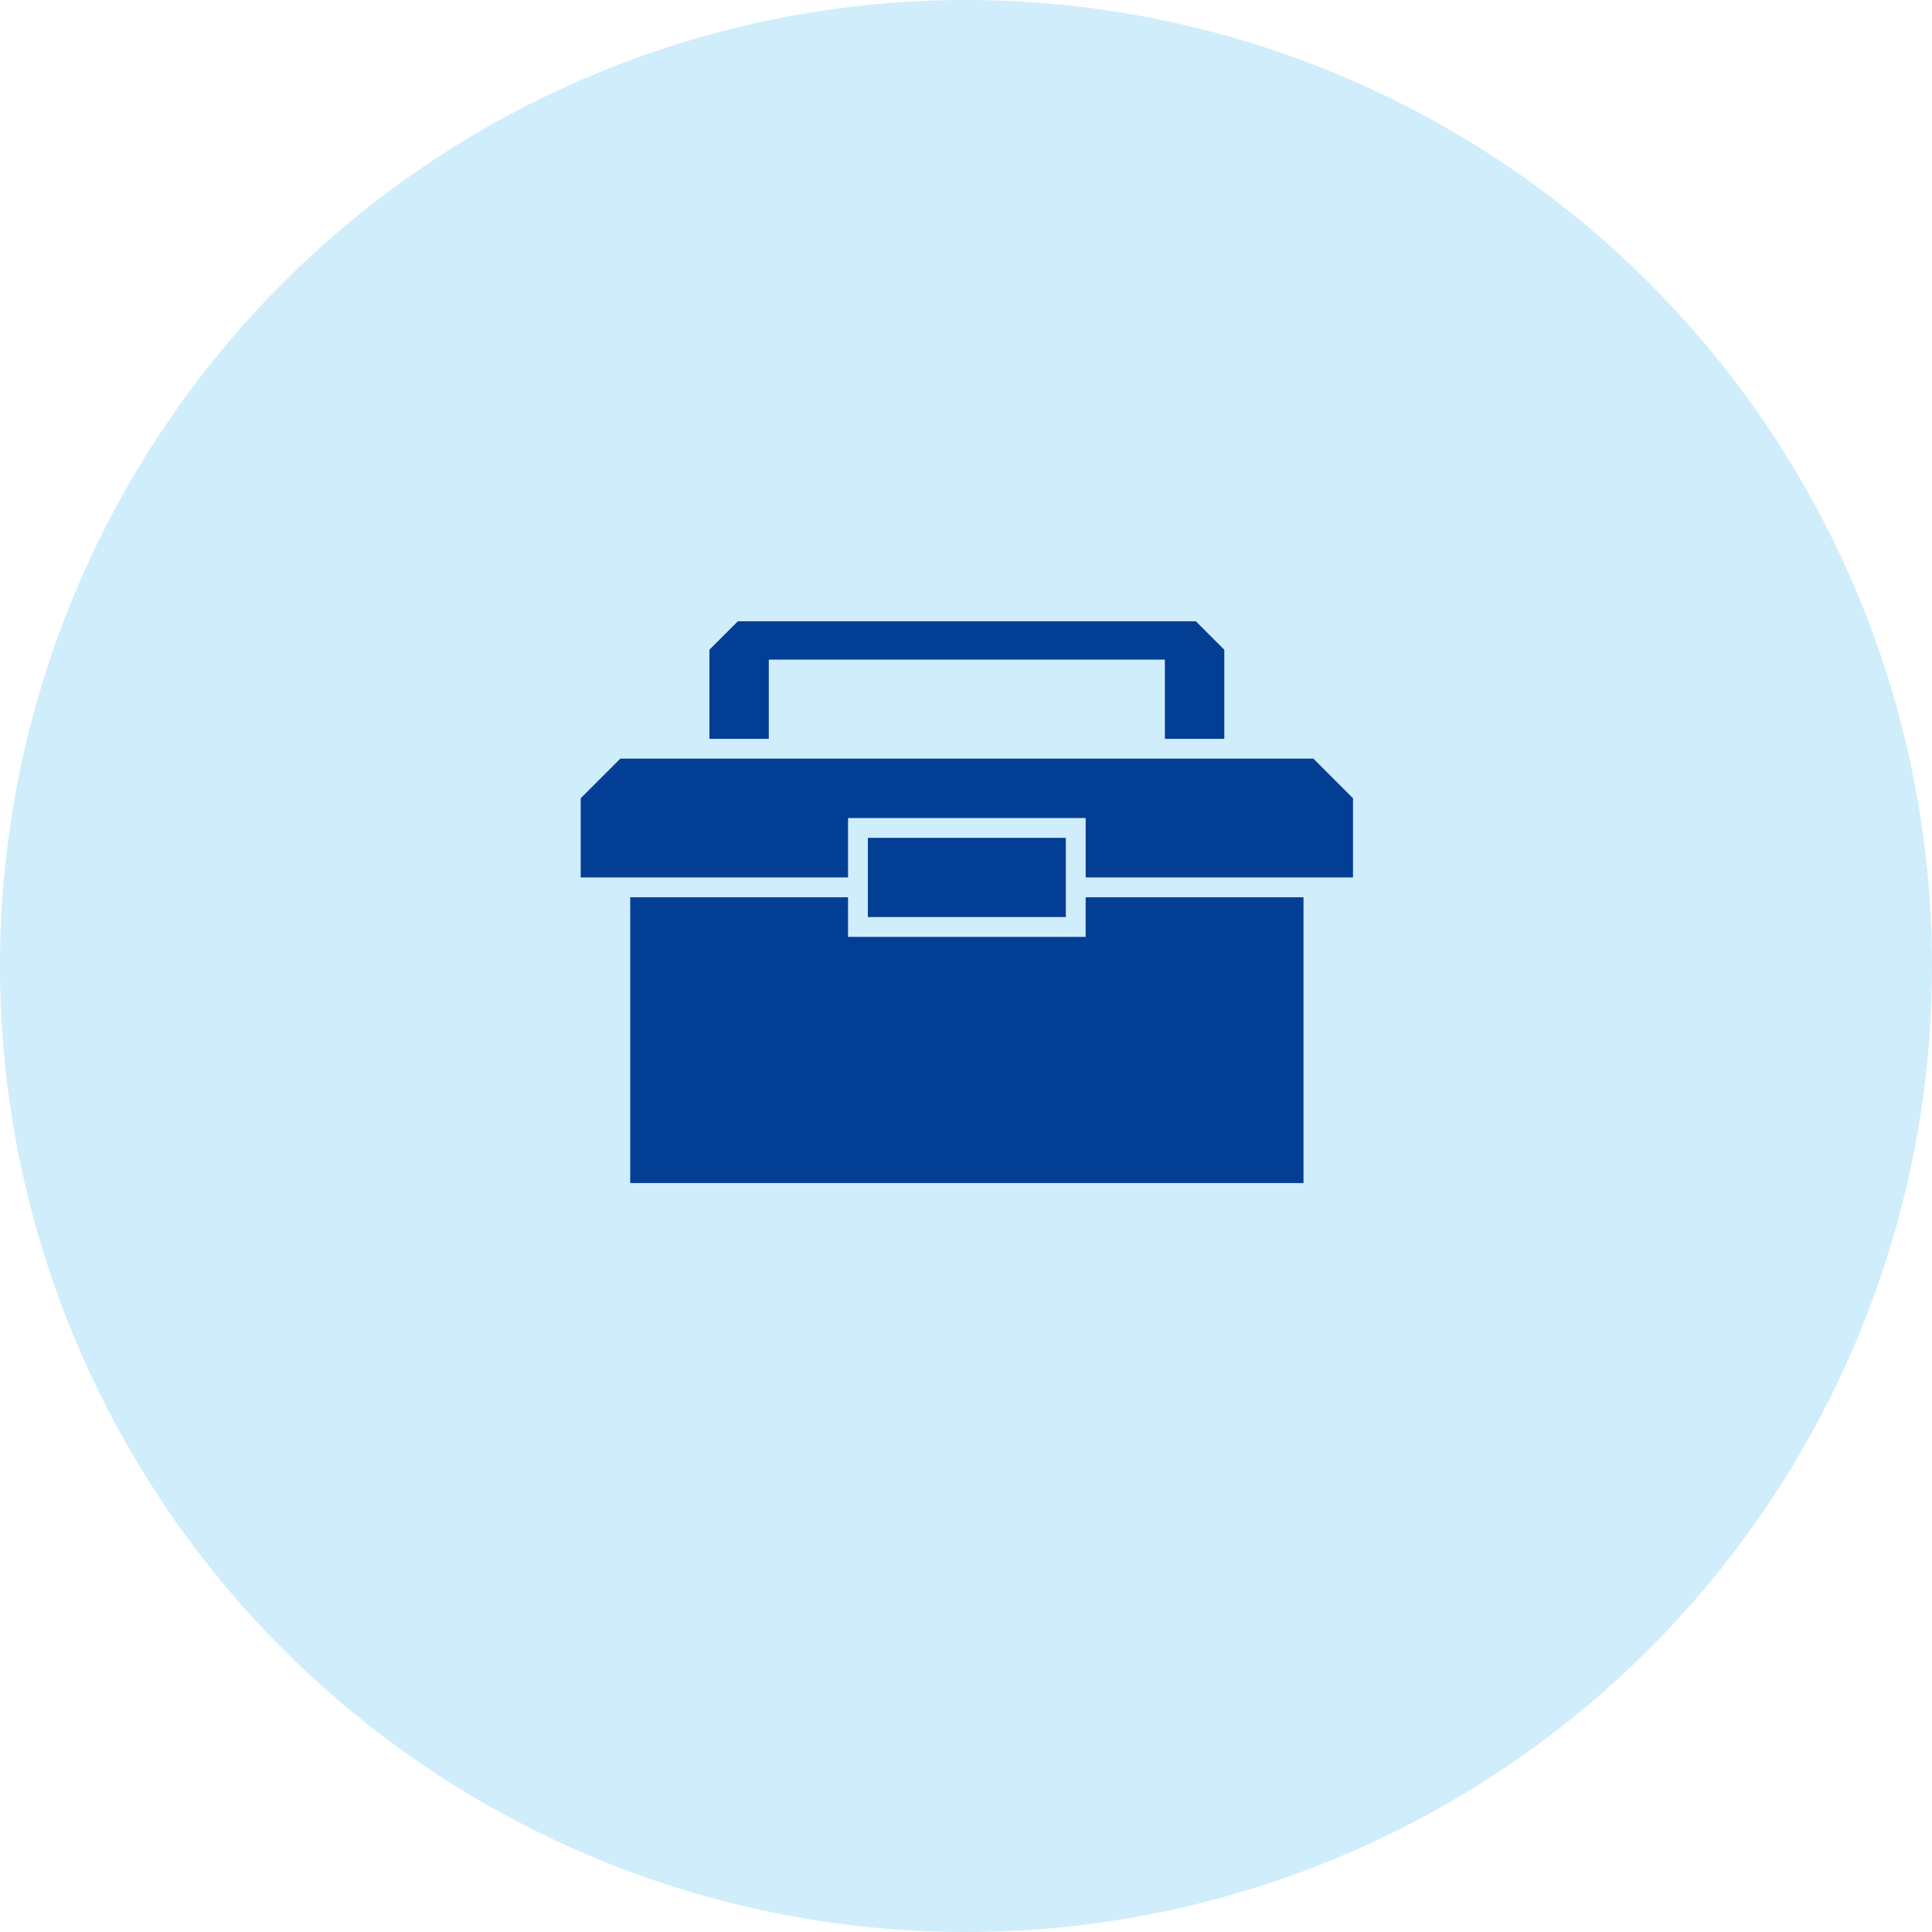 <svg xmlns="http://www.w3.org/2000/svg" xmlns:xlink="http://www.w3.org/1999/xlink" width="227" height="227" viewBox="0 0 227 227">
  <defs>
    <clipPath id="clip-path">
      <rect id="長方形_9744" data-name="長方形 9744" width="91" height="66" transform="translate(0 0)" fill="none"/>
    </clipPath>
  </defs>
  <g id="グループ_51383" data-name="グループ 51383" transform="translate(-499 -7358)">
    <g id="グループ_51382" data-name="グループ 51382">
      <path id="パス_86689" data-name="パス 86689" d="M113.5,0A113.5,113.5,0,1,1,0,113.5,113.5,113.5,0,0,1,113.5,0Z" transform="translate(499 7358)" fill="#d0edfb"/>
      <g id="Mechanical_Tool_Icon_1" data-name="Mechanical Tool Icon 1" transform="translate(606.187 7459.402)">
        <g id="グループ_50792" data-name="グループ 50792" transform="translate(-39.186 -28.402)" clip-path="url(#clip-path)">
          <path id="パス_73935" data-name="パス 73935" d="M75.618,13.96h0V3.49L72.128,0H18.614l-3.49,3.49V13.96H22.1V4.653H68.638V13.96Zm9.307,18.614V66.311H5.817V32.574H31.41v4.653h27.92V32.574ZM90.741,20.94v9.307H59.331v-6.98H31.41v6.98H0V20.94l4.653-4.653H86.088ZM57,34.9H33.737V25.594H57Z" transform="translate(0.229 -0.15)" fill="#033e95"/>
        </g>
      </g>
    </g>
  </g>
</svg>

